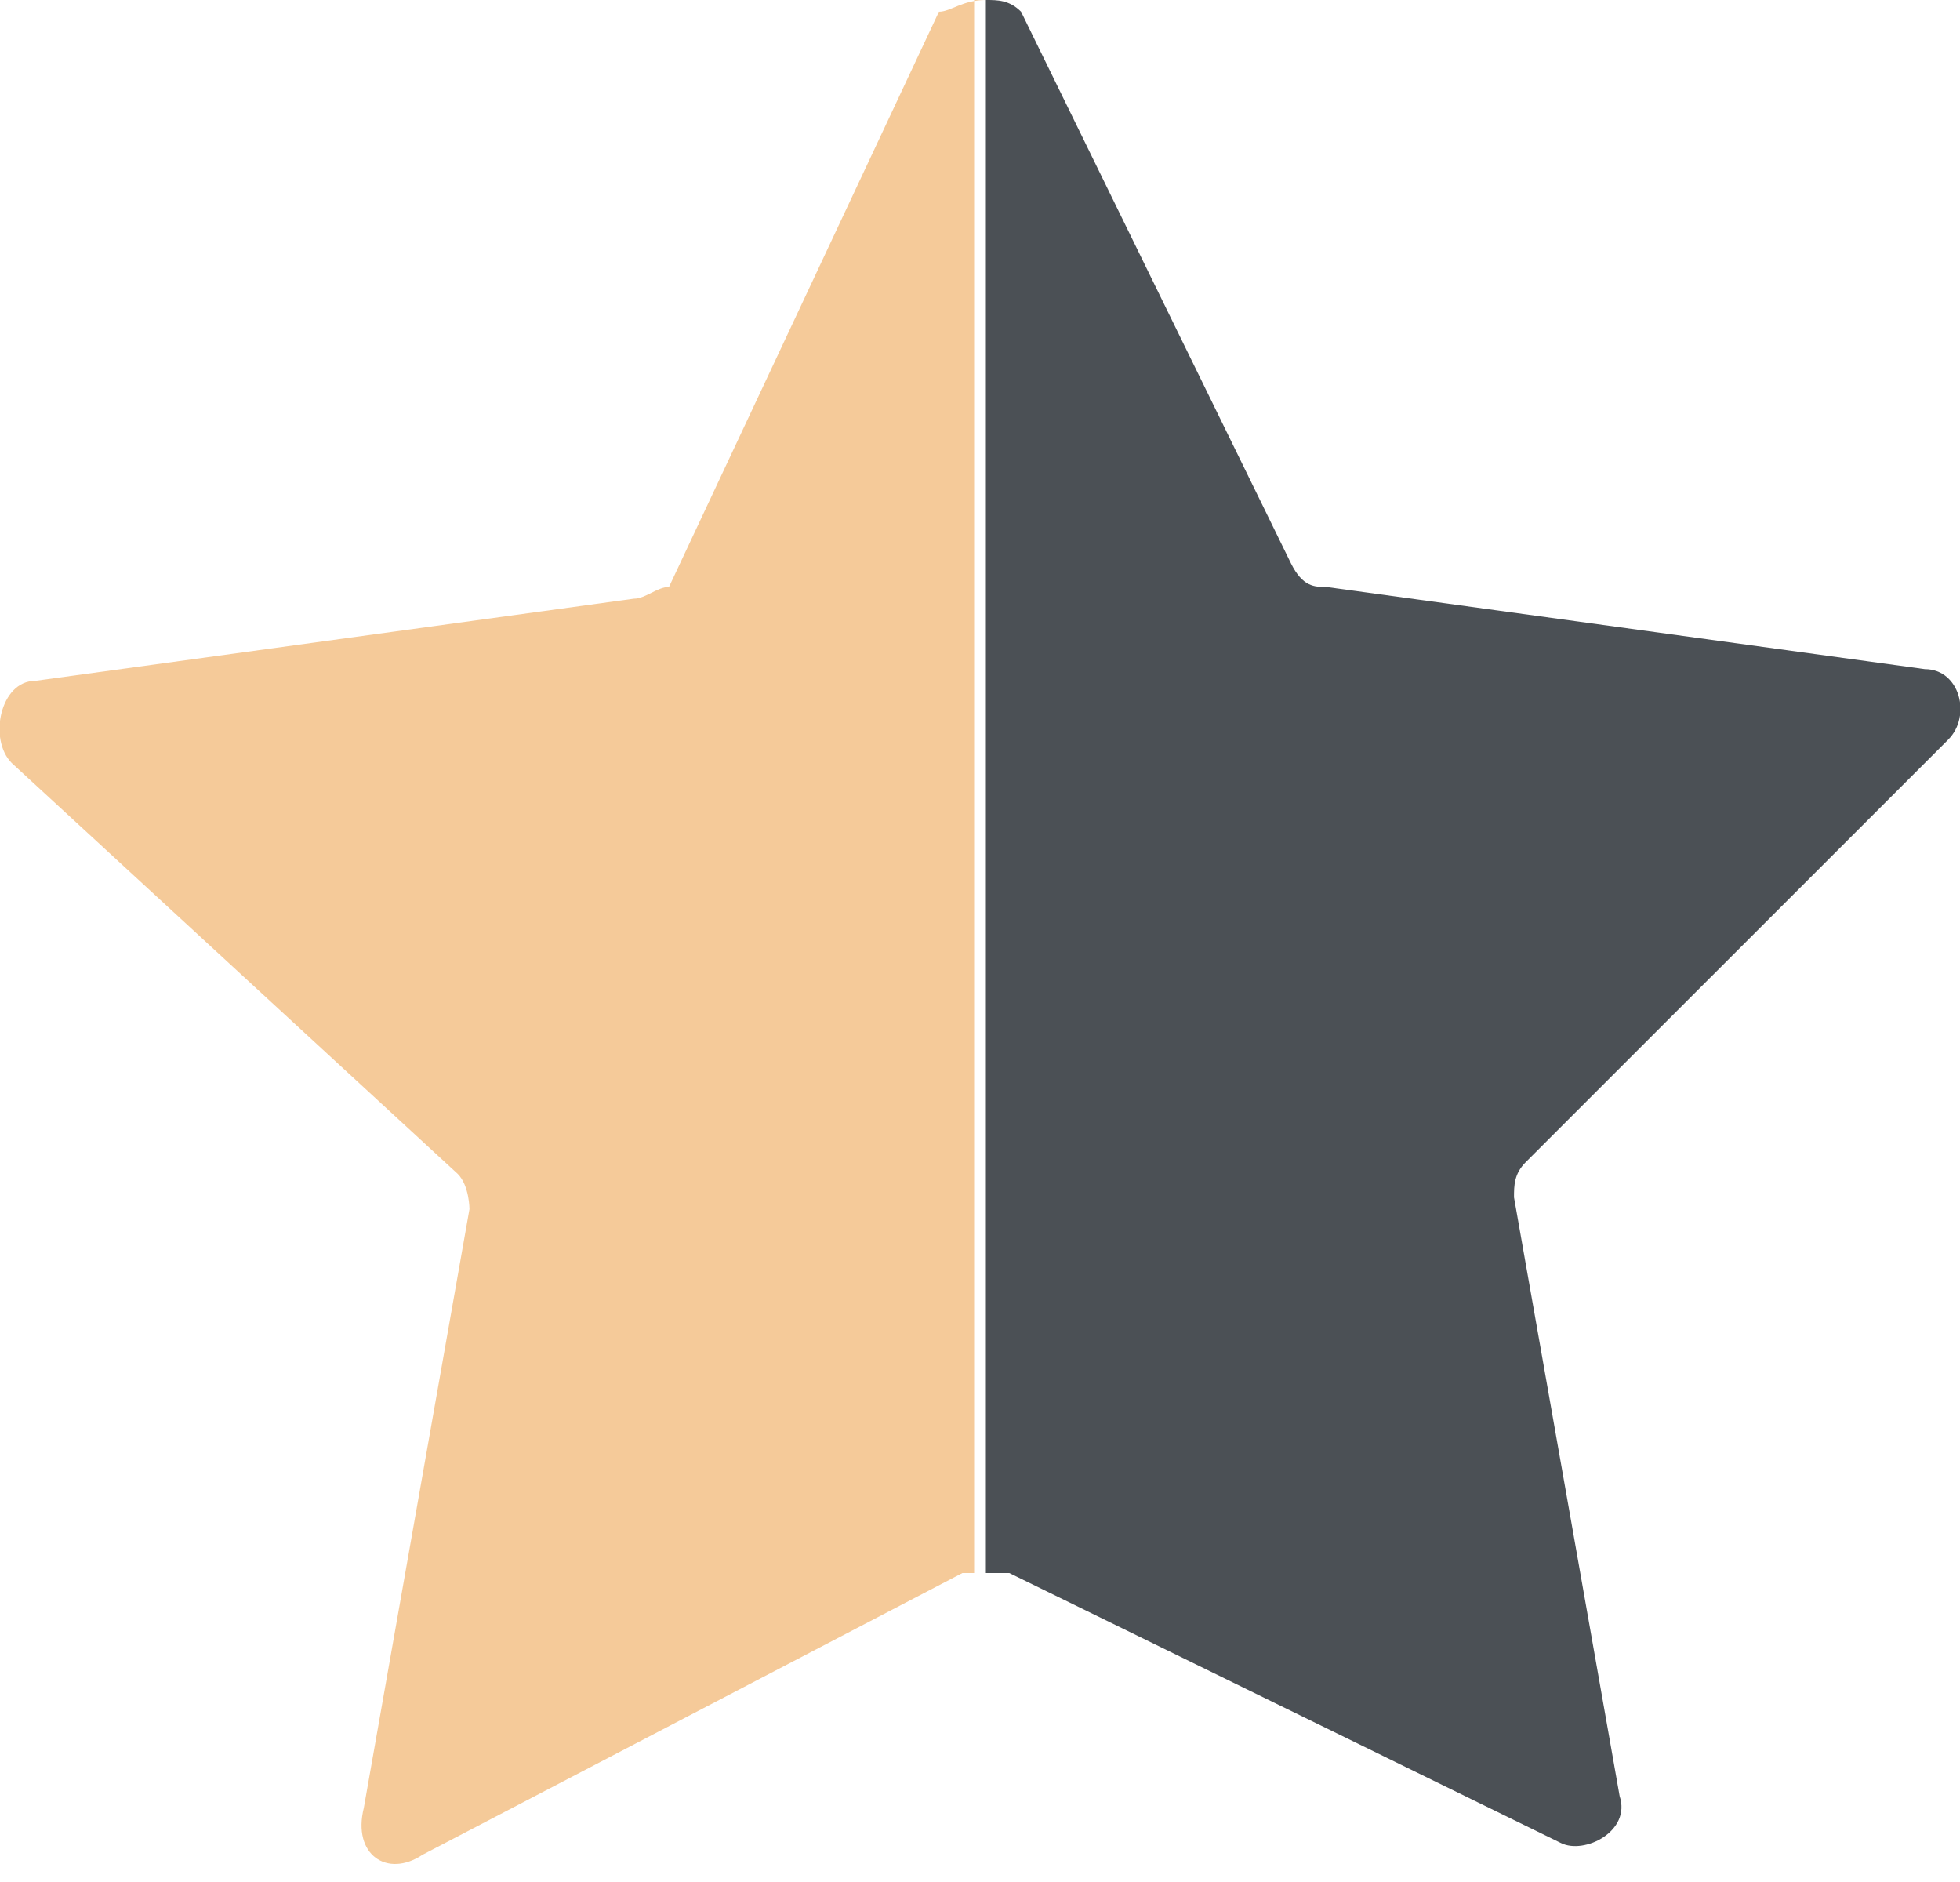 <svg width="100" height="96" viewBox="0 0 100 96" fill="none" xmlns="http://www.w3.org/2000/svg">
<g clip-path="url(#clip0_134:419)">
<path d="M99.401 37.725C100.598 36.527 99.999 34.132 98.203 34.132L67.664 29.94C67.065 29.94 66.466 29.94 65.868 28.742L52.095 0.599C51.496 0 50.898 0 50.299 0V80.24C50.299 80.24 50.898 80.24 51.496 80.24L79.64 94.012C80.838 94.611 83.233 93.413 82.634 91.617L77.245 61.078C77.245 60.479 77.245 59.88 77.844 59.281L99.401 37.725Z" fill="#4B5055"/>
<path d="M50.299 0C49.102 0 48.503 0.599 47.904 0.599L34.132 29.94C33.533 29.94 32.934 30.539 32.335 30.539L1.796 34.73C-0 34.73 -0.599 37.724 0.599 38.922L23.353 59.88C23.952 60.479 23.952 61.677 23.952 61.677L18.563 92.216C17.964 94.611 19.76 95.808 21.557 94.611L49.102 80.24H49.7V0H50.299Z" fill="#F5CA99"/>
</g>
<defs>
<clipPath id="clip0_134:419">
<rect width="100" height="96" fill="white"/>
</clipPath>
</defs>
</svg>
